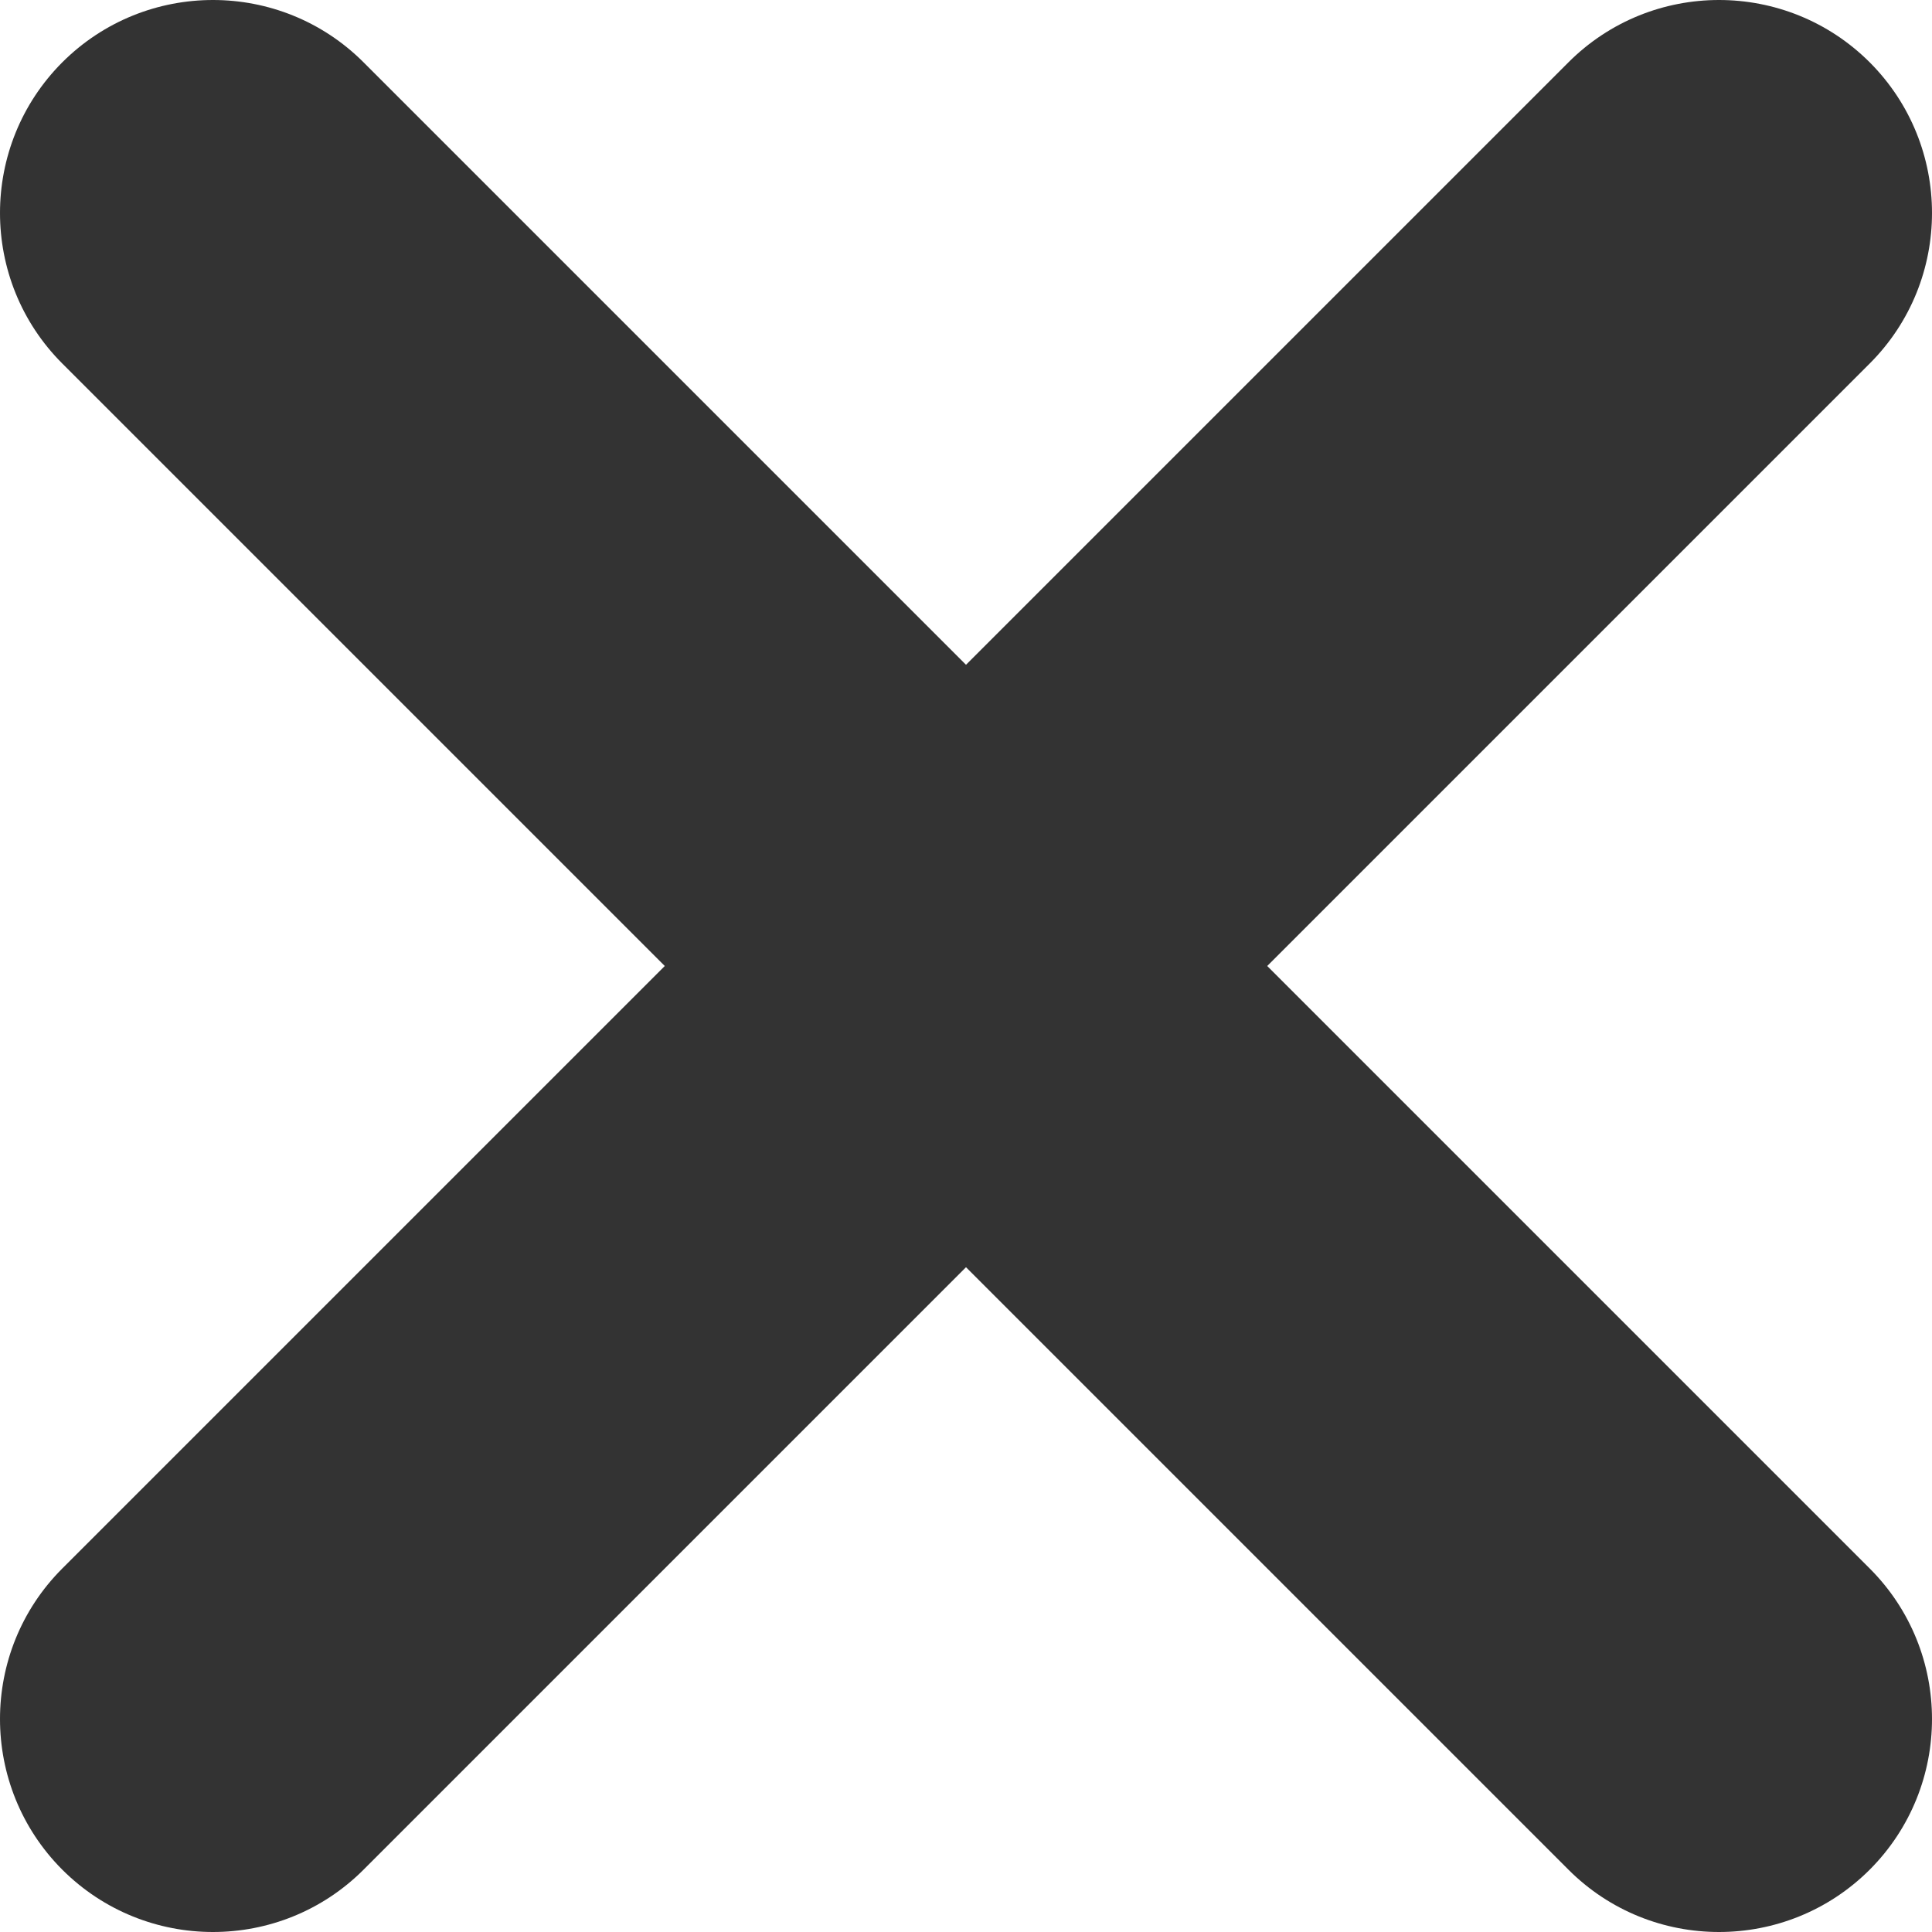 <svg width="12" height="12" viewBox="0 0 12 12" fill="none" xmlns="http://www.w3.org/2000/svg">
<path d="M9.742 0.387C10.258 -0.129 11.096 -0.129 11.613 0.387C12.129 0.904 12.129 1.742 11.613 2.258L2.258 11.613C1.742 12.129 0.904 12.129 0.387 11.613C-0.129 11.096 -0.129 10.258 0.387 9.742L9.742 0.387Z" fill="#333333"/>
<path d="M0.387 2.258C-0.129 1.742 -0.129 0.904 0.387 0.387C0.904 -0.129 1.742 -0.129 2.258 0.387L11.613 9.742C12.129 10.258 12.129 11.096 11.613 11.613C11.096 12.129 10.258 12.129 9.742 11.613L0.387 2.258Z" fill="#333333"/>
</svg>
